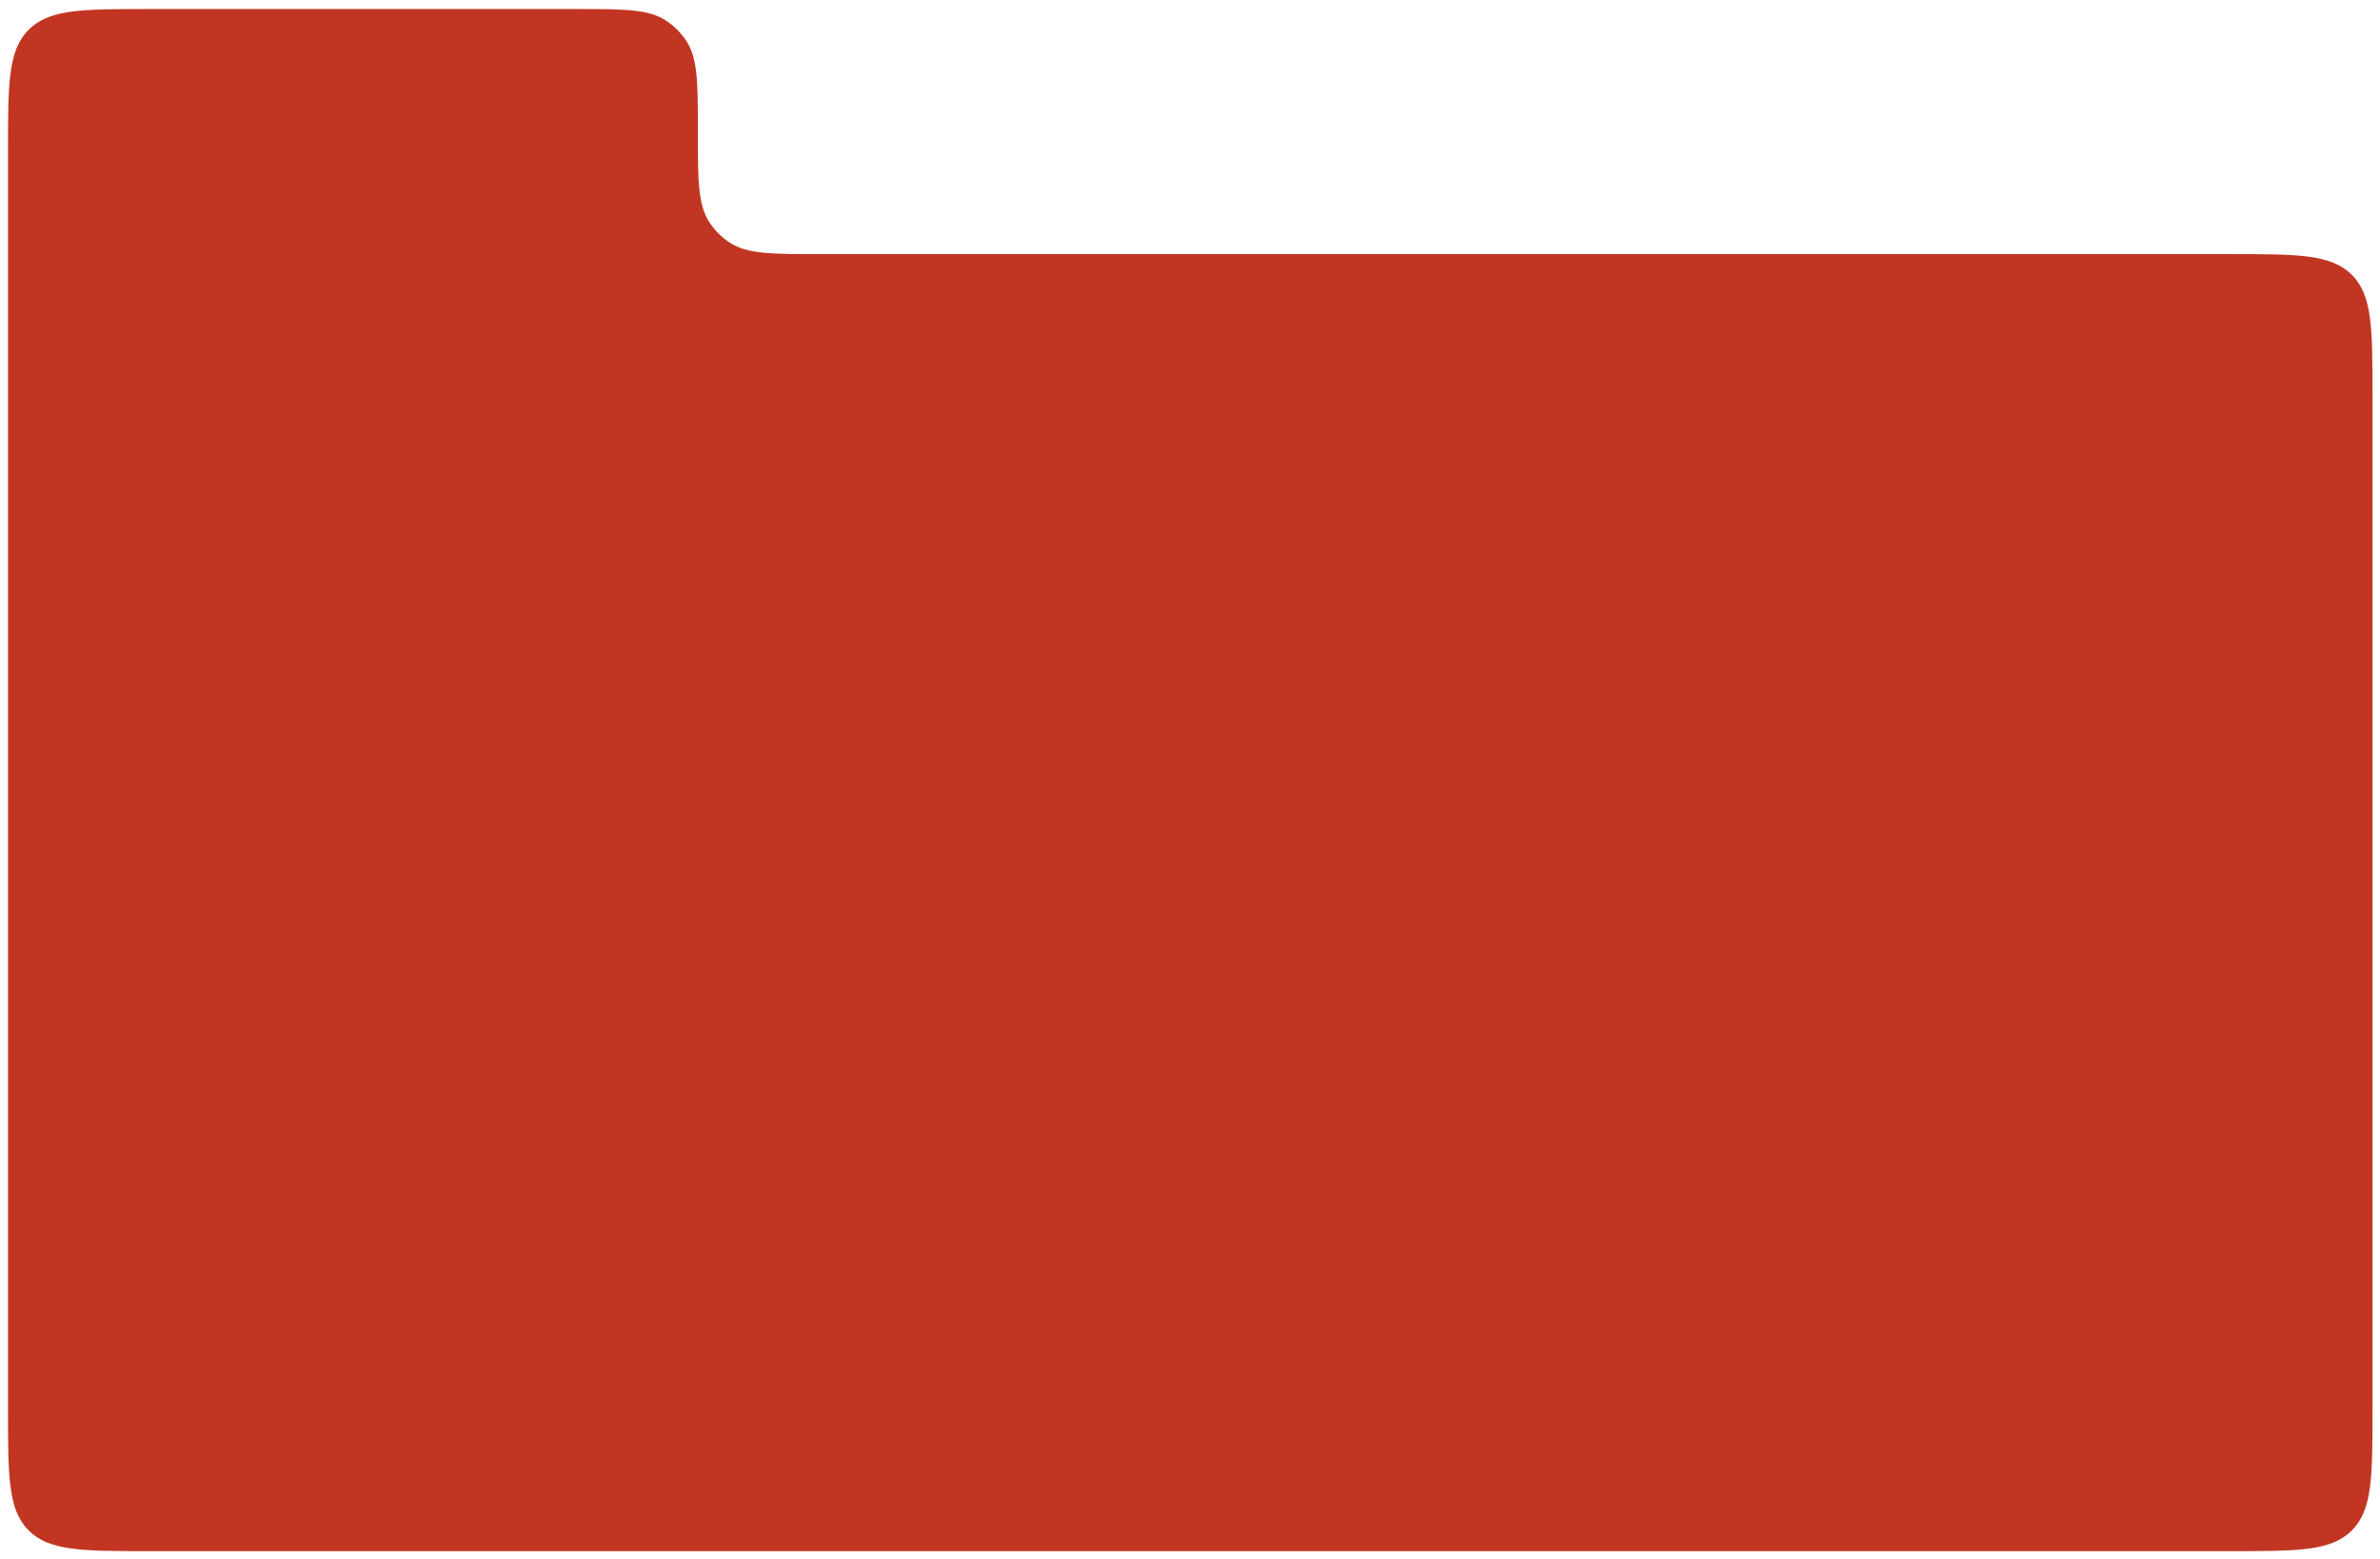 <?xml version="1.0" encoding="UTF-8"?> <svg xmlns="http://www.w3.org/2000/svg" width="1215" height="796" viewBox="0 0 1215 796" fill="none"><g filter="url(#filter0_d_149_136)"><path fill-rule="evenodd" clip-rule="evenodd" d="M356.257 63.3C356.257 38.435 356.257 26.003 350.382 17.02C347.663 12.863 344.113 9.314 339.956 6.594C330.973 0.719 318.541 0.719 293.676 0.719H76.132C42.175 0.719 25.196 0.719 14.647 11.268C4.098 21.817 4.098 38.796 4.098 72.754V125.882V202.882V716.124C4.098 750.082 4.098 767.06 14.647 777.61C25.196 788.159 42.175 788.159 76.132 788.159H1139.13C1173.09 788.159 1190.07 788.159 1200.62 777.61C1211.17 767.06 1211.17 750.082 1211.17 716.124V197.916C1211.17 163.959 1211.17 146.98 1200.62 136.431C1190.07 125.882 1173.09 125.882 1139.13 125.882H418.839C393.974 125.882 381.541 125.882 372.559 120.006C368.402 117.287 364.852 113.737 362.133 109.58C356.257 100.598 356.257 88.165 356.257 63.3V63.3Z" fill="#C23522"></path></g><defs><filter id="filter0_d_149_136" x="0.691" y="0.719" width="1213.88" height="794.741" filterUnits="userSpaceOnUse" color-interpolation-filters="sRGB"><feFlood flood-opacity="0" result="BackgroundImageFix"></feFlood><feColorMatrix in="SourceAlpha" type="matrix" values="0 0 0 0 0 0 0 0 0 0 0 0 0 0 0 0 0 0 127 0" result="hardAlpha"></feColorMatrix><feOffset dy="3.894"></feOffset><feGaussianBlur stdDeviation="1.704"></feGaussianBlur><feComposite in2="hardAlpha" operator="out"></feComposite><feColorMatrix type="matrix" values="0 0 0 0 0 0 0 0 0 0 0 0 0 0 0 0 0 0 0.25 0"></feColorMatrix><feBlend mode="normal" in2="BackgroundImageFix" result="effect1_dropShadow_149_136"></feBlend><feBlend mode="normal" in="SourceGraphic" in2="effect1_dropShadow_149_136" result="shape"></feBlend></filter></defs></svg> 